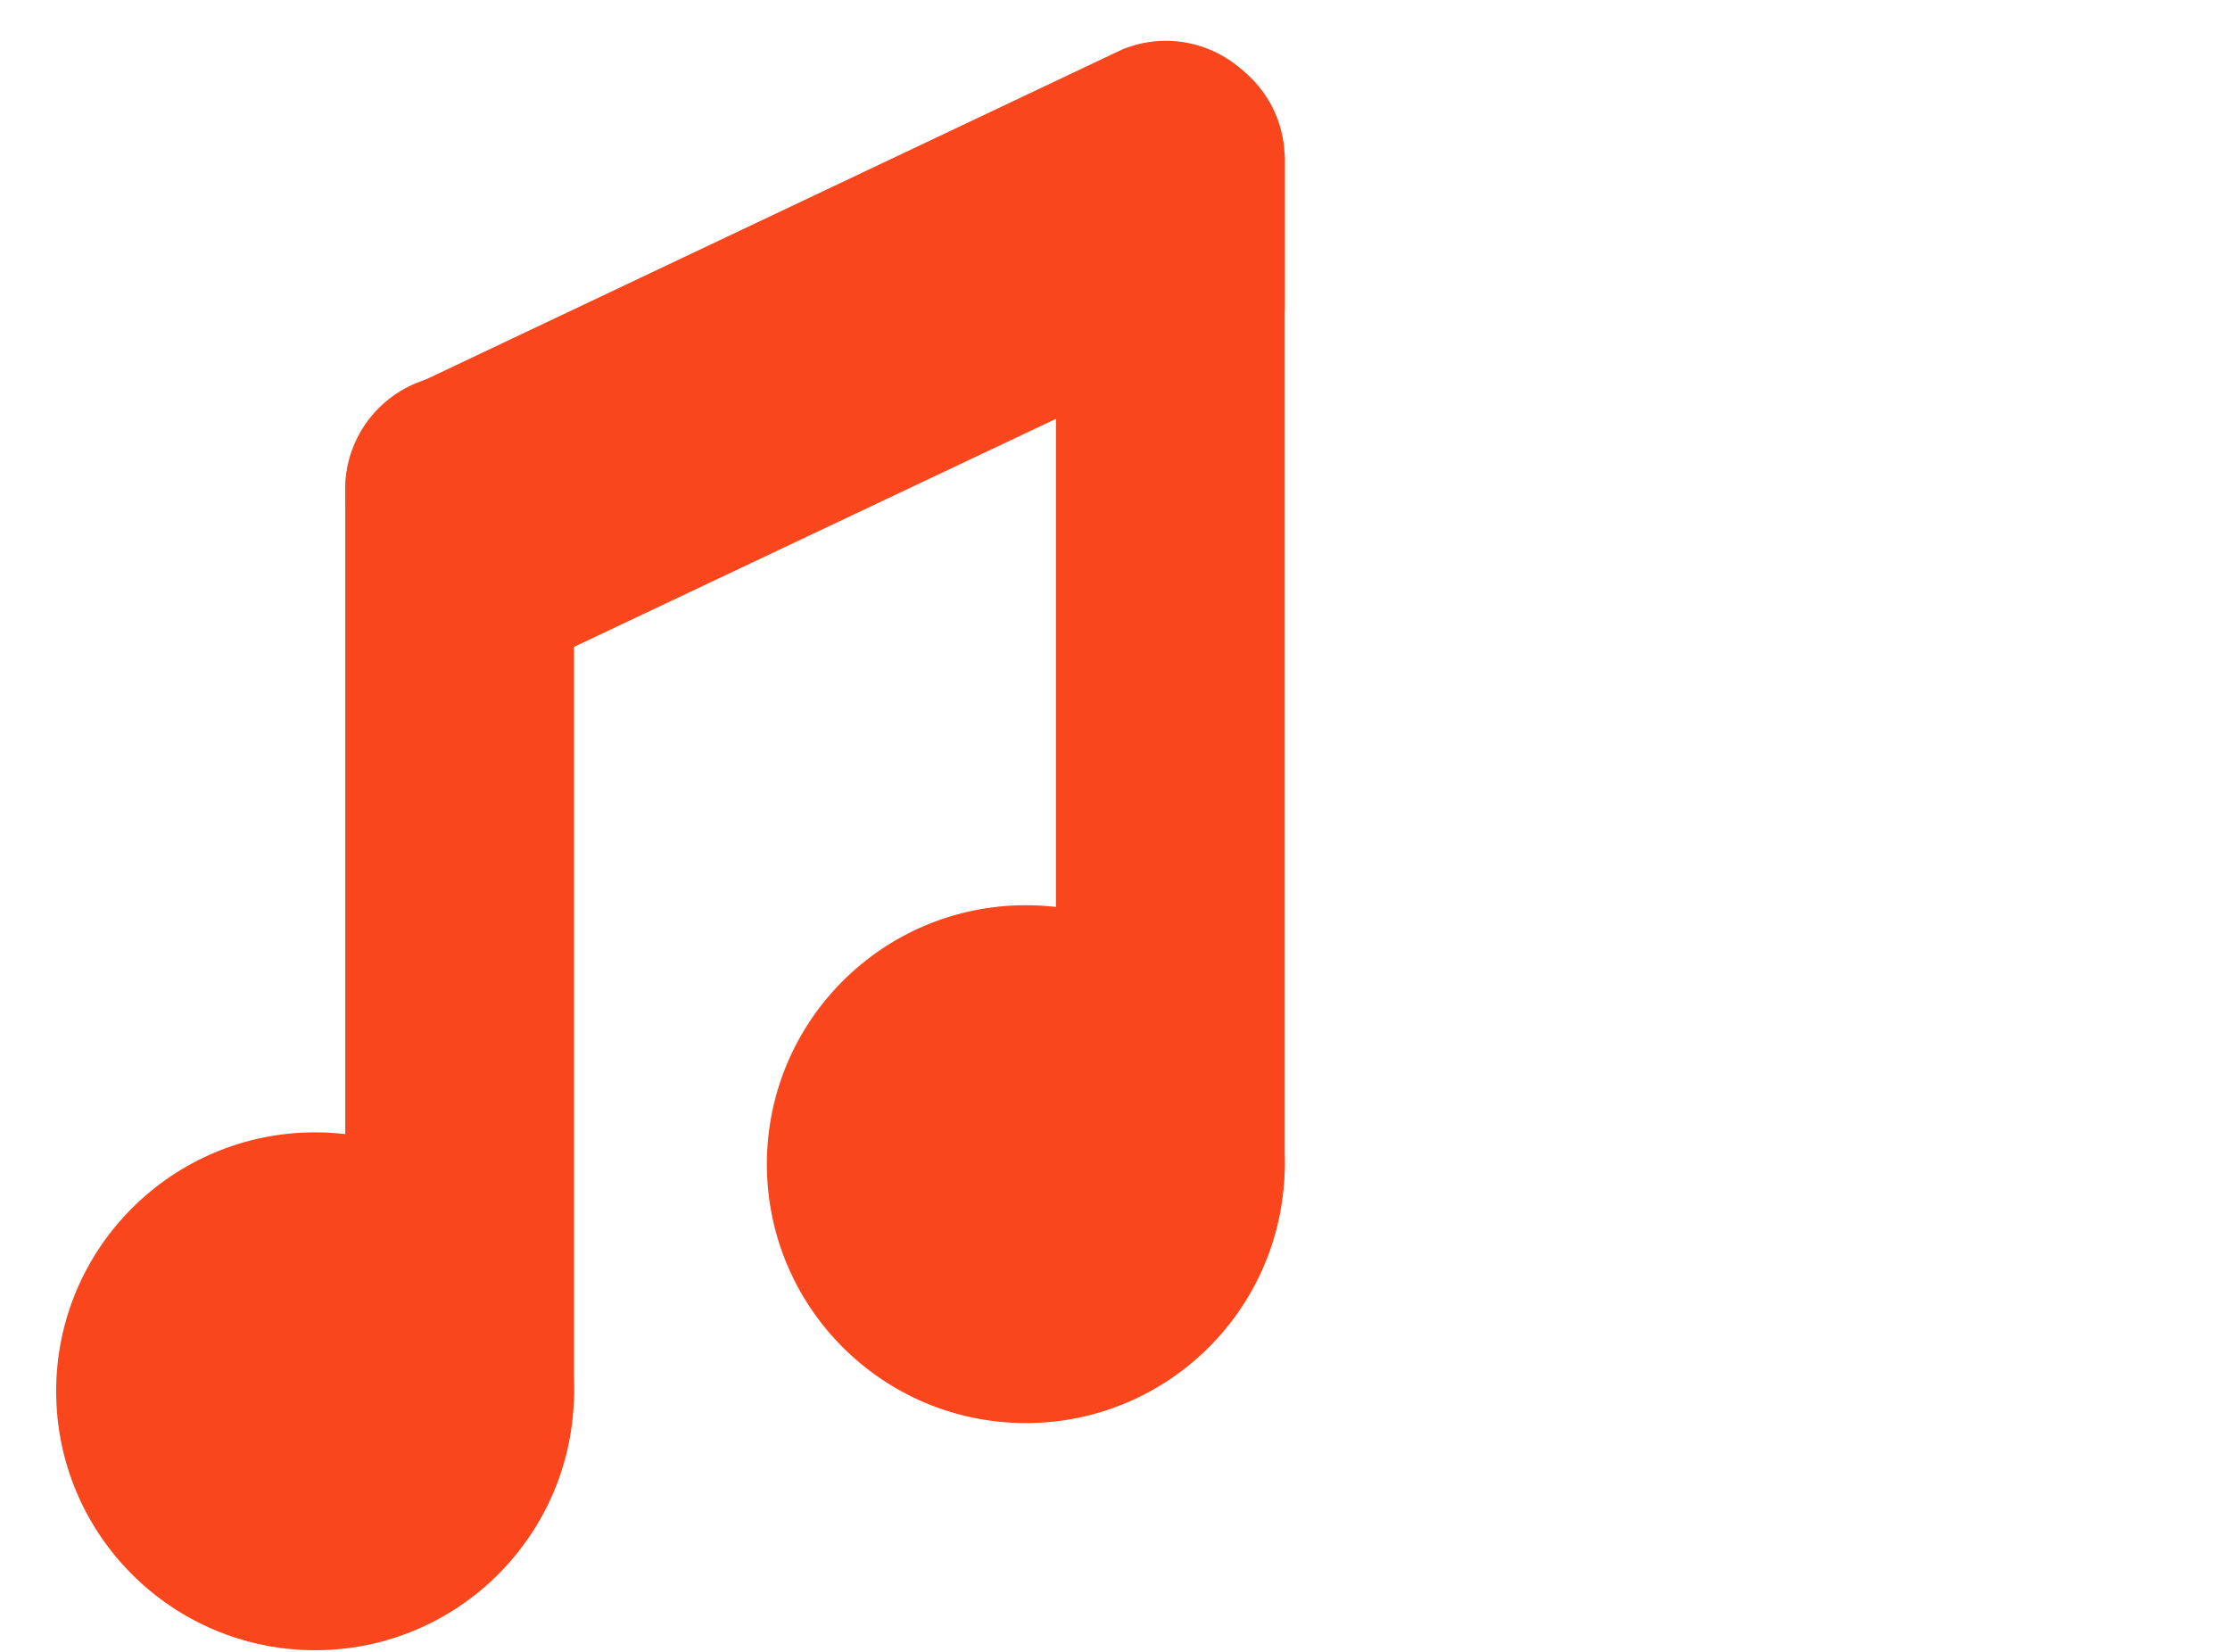 <?xml version="1.0" encoding="UTF-8"?>
<svg width="54px" height="40px" viewBox="0 0 54 40" version="1.1" xmlns="http://www.w3.org/2000/svg" xmlns:xlink="http://www.w3.org/1999/xlink">
    <!-- Generator: Sketch 63.1 (92452) - https://sketch.com -->
    <title>guide-sound-success</title>
    <desc>Created with Sketch.</desc>
    <g id="guide-sound-success" stroke="none" stroke-width="1" fill="none" fill-rule="evenodd">
        <g>
            <rect id="Rectangle" x="0" y="0" width="54" height="40"></rect>
            <g id="Group-7" transform="translate(1.36, 0.988)" fill="#F9461C" fill-rule="nonzero">
                <path d="M26.98,30.032 C26.248,30.035 25.545,29.746 25.025,29.231 C24.506,28.715 24.213,28.014 24.21,27.282 L24.21,2.862 C24.21,1.332 25.45,0.092 26.98,0.092 C28.51,0.092 29.75,1.332 29.75,2.862 L29.75,27.282 C29.747,28.014 29.454,28.715 28.935,29.231 C28.415,29.746 27.712,30.035 26.98,30.032 Z" id="Path"></path>
                <circle id="Oval" cx="23.48" cy="27.202" r="6.27"></circle>
                <path d="M9.77,35.532 C9.038,35.535 8.335,35.246 7.815,34.731 C7.296,34.215 7.003,33.514 7,32.782 L7,10.852 C7,9.322 8.24,8.082 9.77,8.082 C11.3,8.082 12.54,9.322 12.54,10.852 L12.54,32.782 C12.537,33.514 12.244,34.215 11.725,34.731 C11.205,35.246 10.502,35.535 9.77,35.532 Z" id="Path"></path>
                <circle id="Oval" cx="6.27" cy="32.702" r="6.27"></circle>
                <path d="M7.27,12.062 C6.619,10.687 7.199,9.043 8.57,8.382 L25.81,0.212 C27.174,-0.354 28.742,0.25 29.375,1.584 C30.007,2.919 29.482,4.514 28.18,5.212 L10.94,13.382 C9.562,14.03 7.92,13.439 7.27,12.062 Z" id="Path"></path>
                <path d="M13.46,12.192 C12.096,12.758 10.528,12.154 9.895,10.82 C9.263,9.486 9.788,7.89 11.09,7.192" id="Path"></path>
                <path d="M29.75,4.482 L29.75,4.482 L29.75,2.762 L28.88,2.762 C28.057,1.98 26.839,1.781 25.81,2.262 L8.57,10.432 C7.268,11.13 6.743,12.726 7.375,14.06 C8.008,15.394 9.576,15.998 10.94,15.432 L12.57,14.662 L29.75,6.532 L29.75,4.482 Z" id="Path"></path>
            </g>
        </g>
    </g>
</svg>